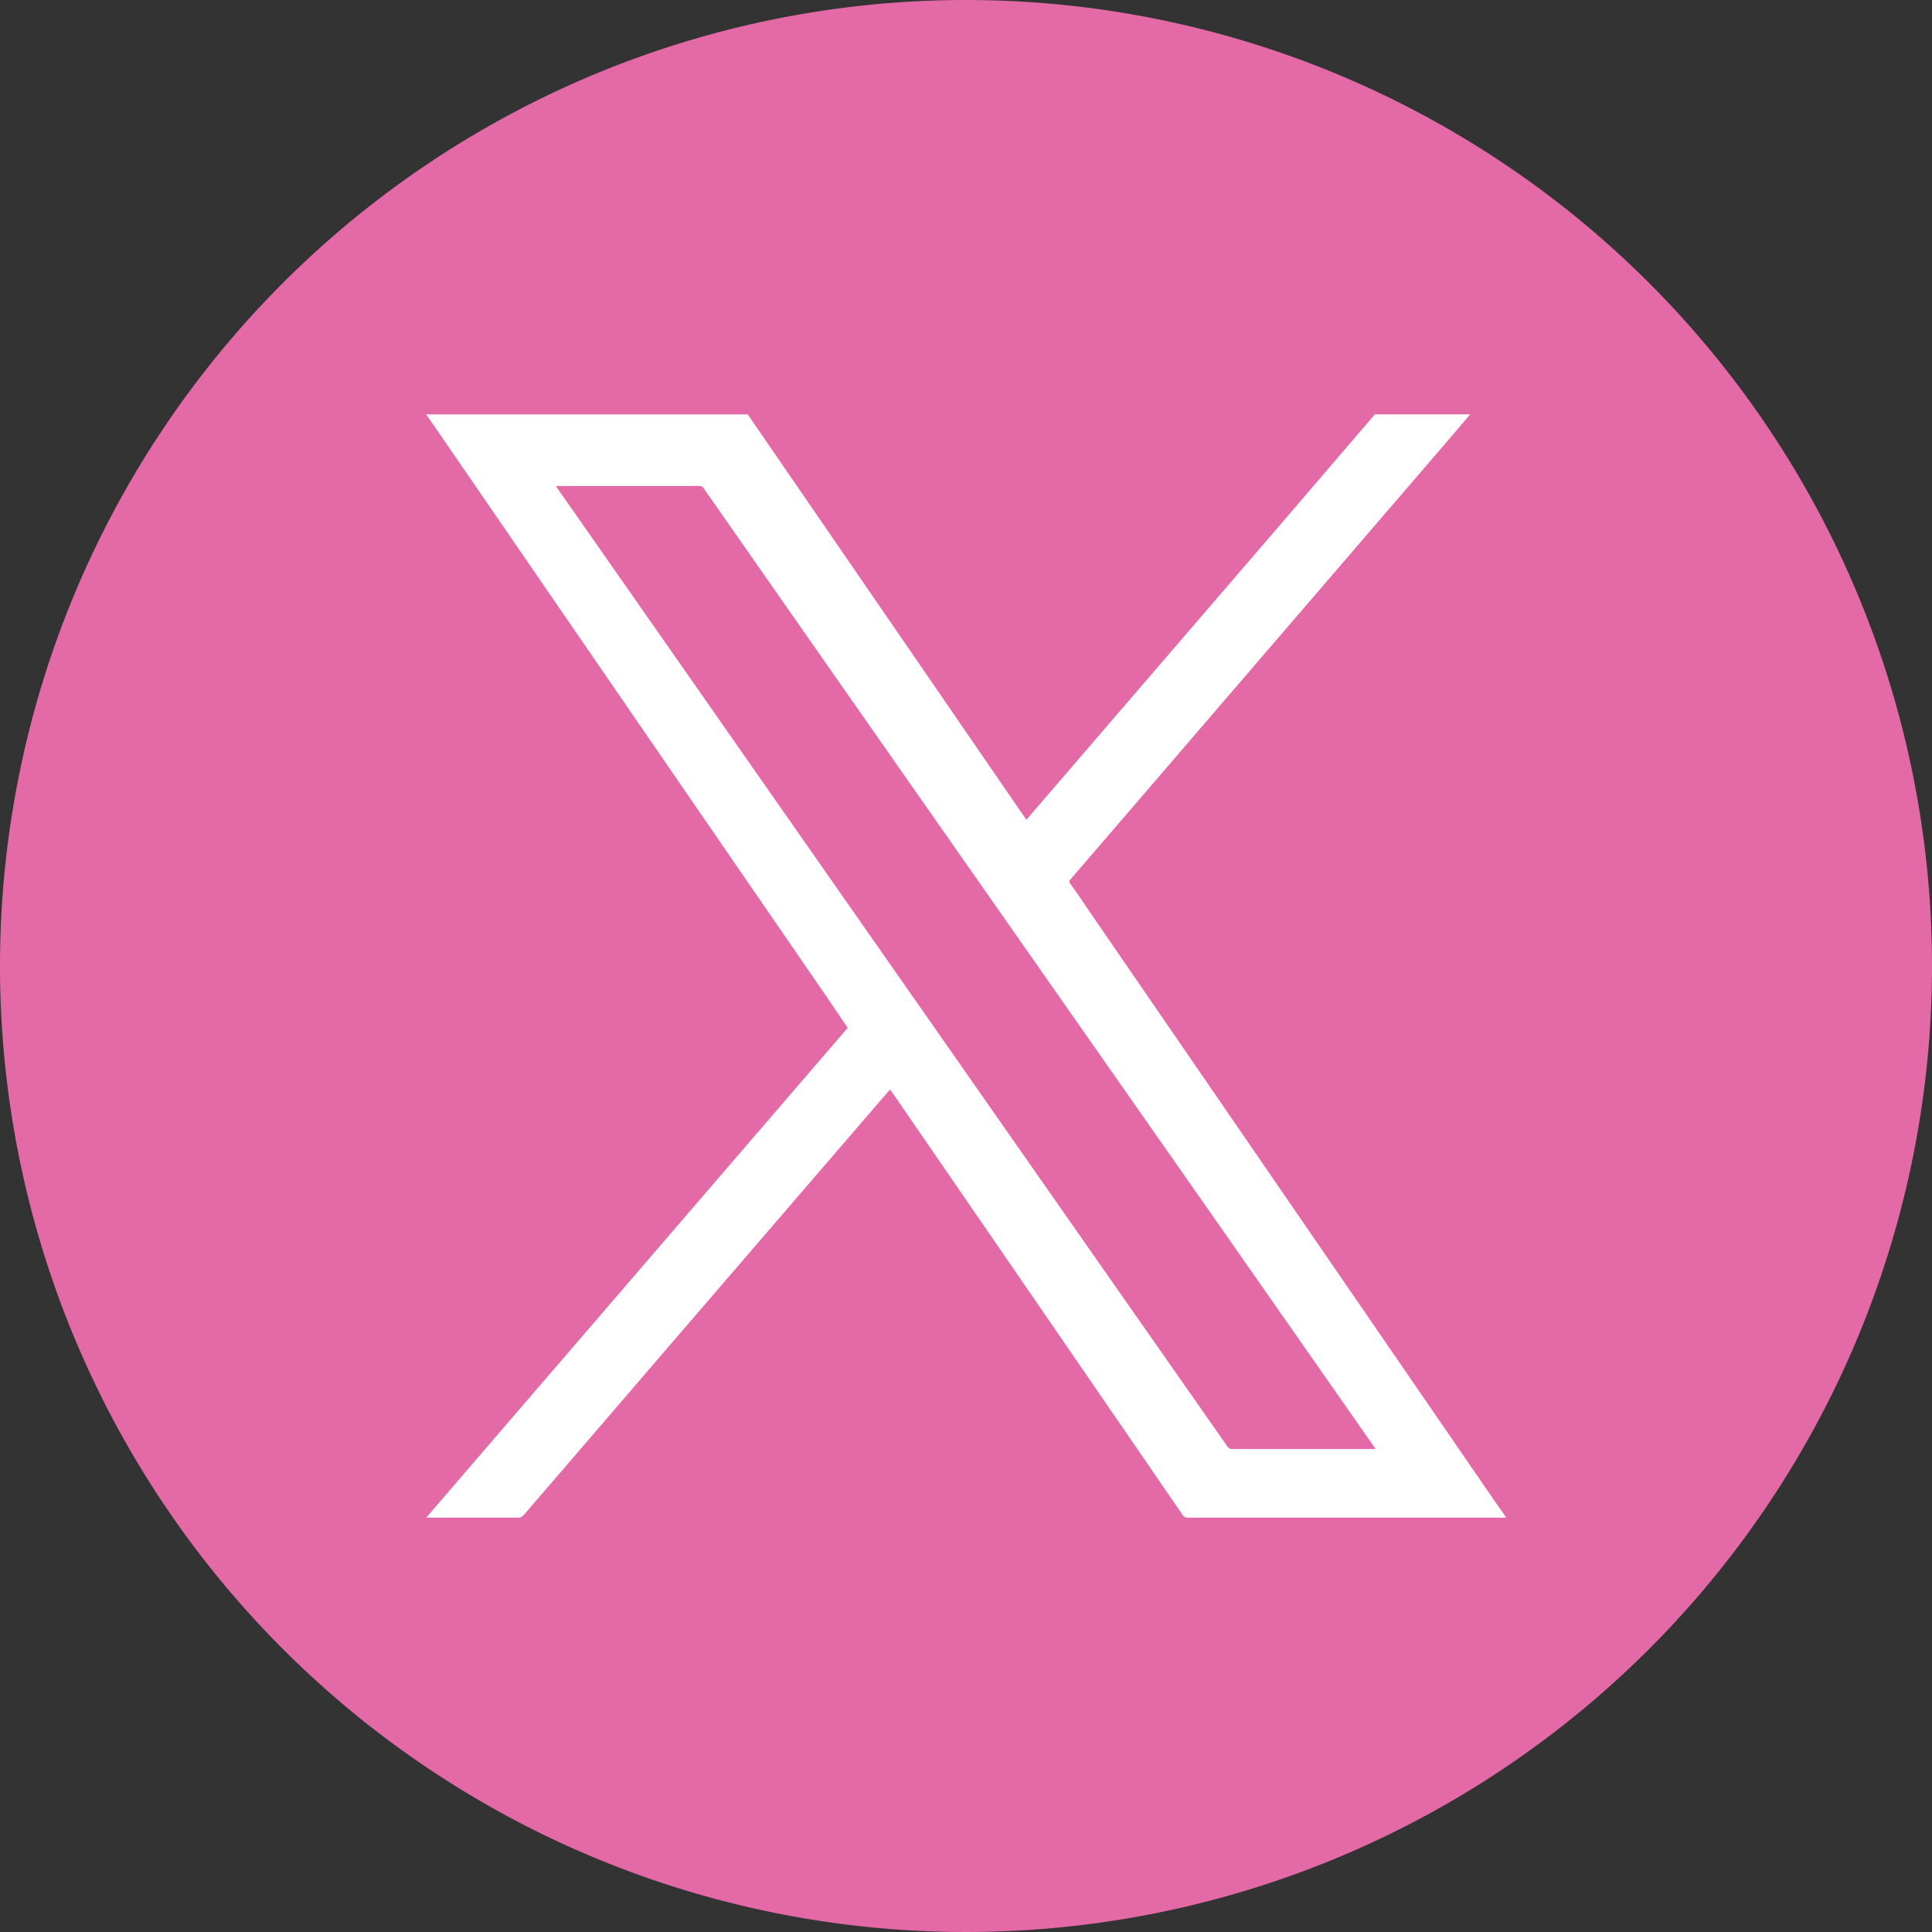 <svg xmlns="http://www.w3.org/2000/svg" xmlns:xlink="http://www.w3.org/1999/xlink" width="40" height="40" viewBox="0 0 40 40">
  <rect x="0" y="0" width="40" height="40" fill="#333333" stroke="none"/>
  <defs>
    <clipPath id="clip-path">
      <rect id="Rectangle_148219" data-name="Rectangle 148219" width="22.354" height="22.842" fill="none"/>
    </clipPath>
  </defs>
  <g id="Group_77946" data-name="Group 77946" transform="translate(-258.471 -3236)">
    <g id="Group_5469" data-name="Group 5469" transform="translate(-257)">
      <path id="Path_237" data-name="Path 237" d="M130.943,0a20,20,0,1,1-20,20,20,20,0,0,1,20-20" transform="translate(404.528 3236)" fill="#e469a7"/>
    </g>
    <g id="Group_77945" data-name="Group 77945" transform="translate(267.295 3244.579)">
      <g id="Group_77944" data-name="Group 77944" clip-path="url(#clip-path)">
        <path id="Path_733" data-name="Path 733" d="M22.354,22.841h-.075q-3.254,0-6.507,0a.123.123,0,0,1-.116-.063q-1.94-2.826-3.882-5.65l-2.132-3.1c-.011-.016-.023-.031-.038-.051l-.128.146L4.625,19.757q-1.3,1.515-2.606,3.03a.139.139,0,0,1-.118.054q-.911,0-1.822,0H0L8.727,12.7,8.3,12.07,6.069,8.828,3.537,5.145.851,1.236,0,0H6.66c.011.018.022.037.034.054l2.2,3.2,3.276,4.767.257.372.1-.118,5.32-6.183,1.8-2.1H21.62c-.151.177-.3.355-.452.531l-5.2,6.047Q14.654,8.1,13.341,9.624a.065.065,0,0,0,0,.1c.144.2.285.412.426.618l4.354,6.336,3.959,5.76c.091.132.185.262.277.394Zm-2.7-1.419c-.015-.025-.024-.041-.035-.057l-3.788-5.418L11.261,9.419Q8.5,5.475,5.746,1.531a.1.1,0,0,0-.1-.049H2.687c.016.026.025.042.036.057L7.414,8.25l5.045,7.216q2.064,2.952,4.128,5.9a.111.111,0,0,0,.1.054q1.443,0,2.887,0Z" transform="translate(0 0.001)" fill="#fff"/>
      </g>
    </g>
  </g>
</svg>
